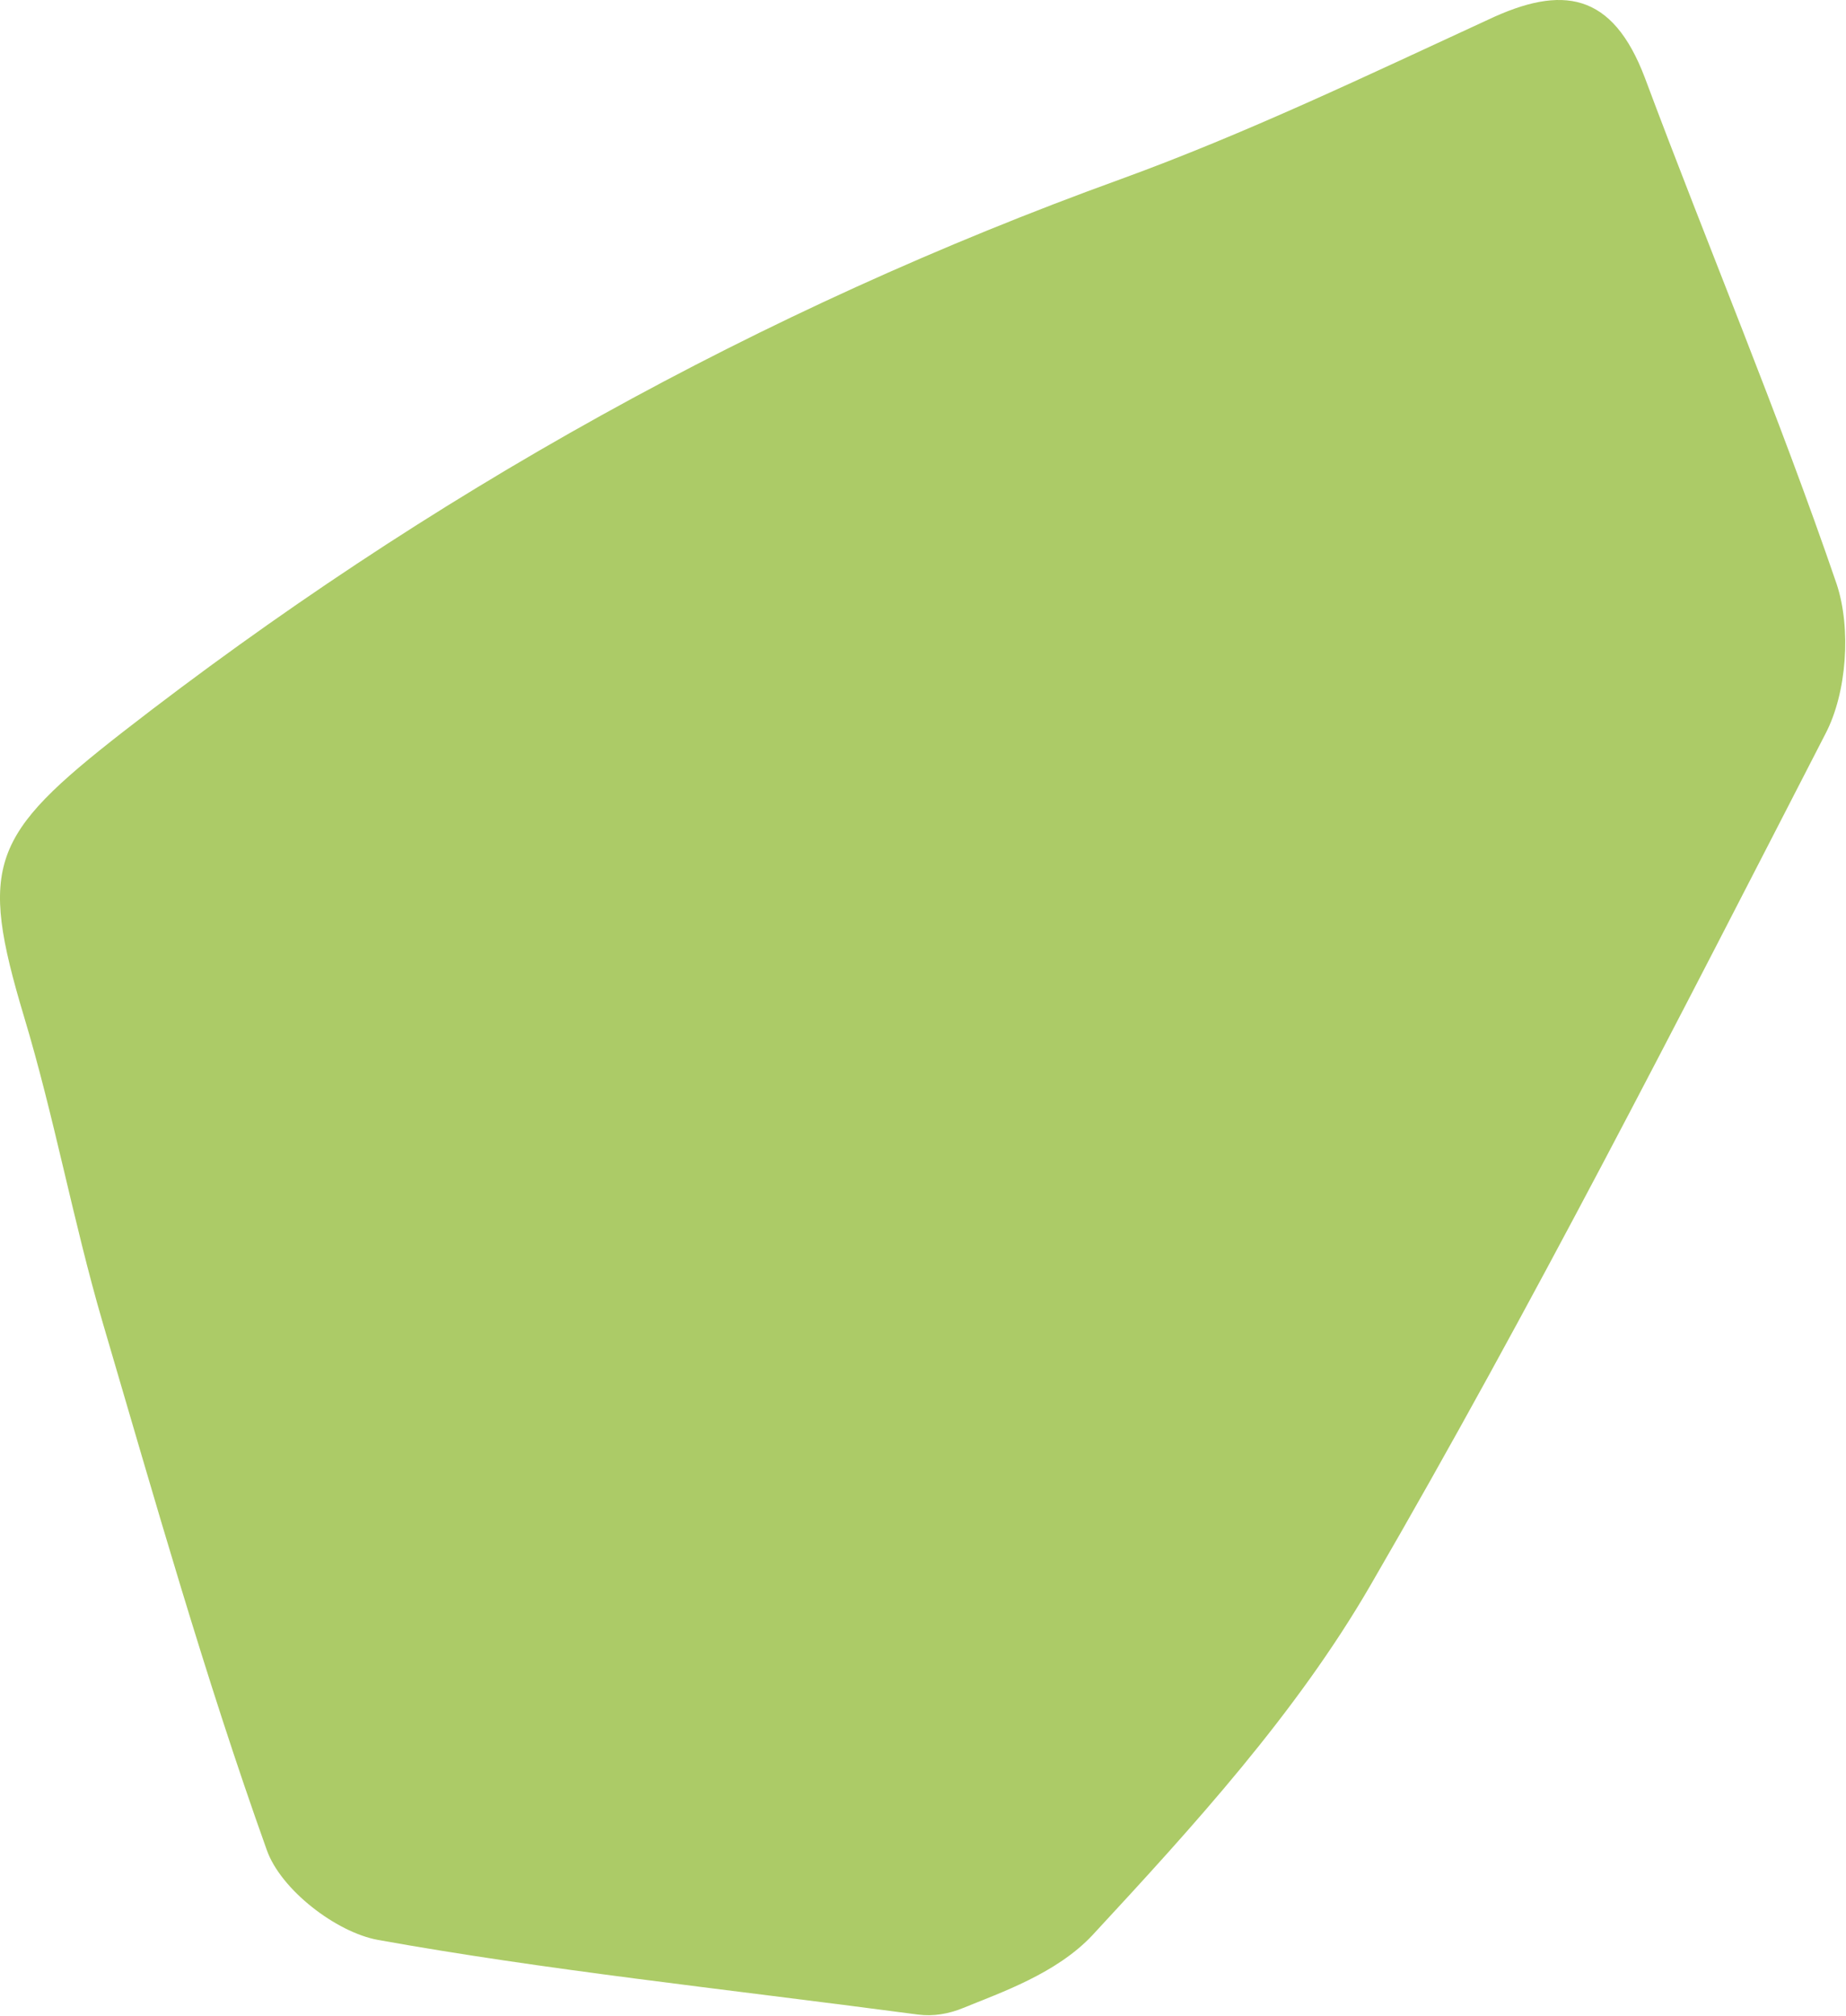 <svg width="98" height="107" viewBox="0 0 98 107" fill="none" xmlns="http://www.w3.org/2000/svg">
<g clip-path="url(#clip0_2827_19898)">
<path d="M51.117 106.596C50.363 106.904 49.543 107.047 48.736 106.94C38.016 105.523 28.971 104.577 20.064 102.977C17.85 102.575 14.898 100.309 14.16 98.195C10.864 88.984 8.207 79.57 5.452 70.208C3.878 64.822 2.894 59.335 1.27 53.949C-1.141 45.895 -0.501 44.334 6.534 38.847C22.72 26.263 40.333 16.447 59.521 9.501C66.162 7.084 72.558 4.014 79.003 1.044C82.939 -0.819 85.596 -0.416 87.317 4.114C90.663 13.075 94.402 21.934 97.501 30.995C98.289 33.361 98.043 36.783 96.911 38.948C89.089 54.15 81.315 69.402 72.755 84.151C68.819 90.947 63.358 96.937 57.995 102.726C56.087 104.761 53.14 105.768 51.117 106.596Z" fill="#ACCB67"/>
</g>
<defs>
<clipPath id="clip0_2827_19898">
<rect width="98" height="107" fill="white"/>
</clipPath>
</defs>
</svg>
